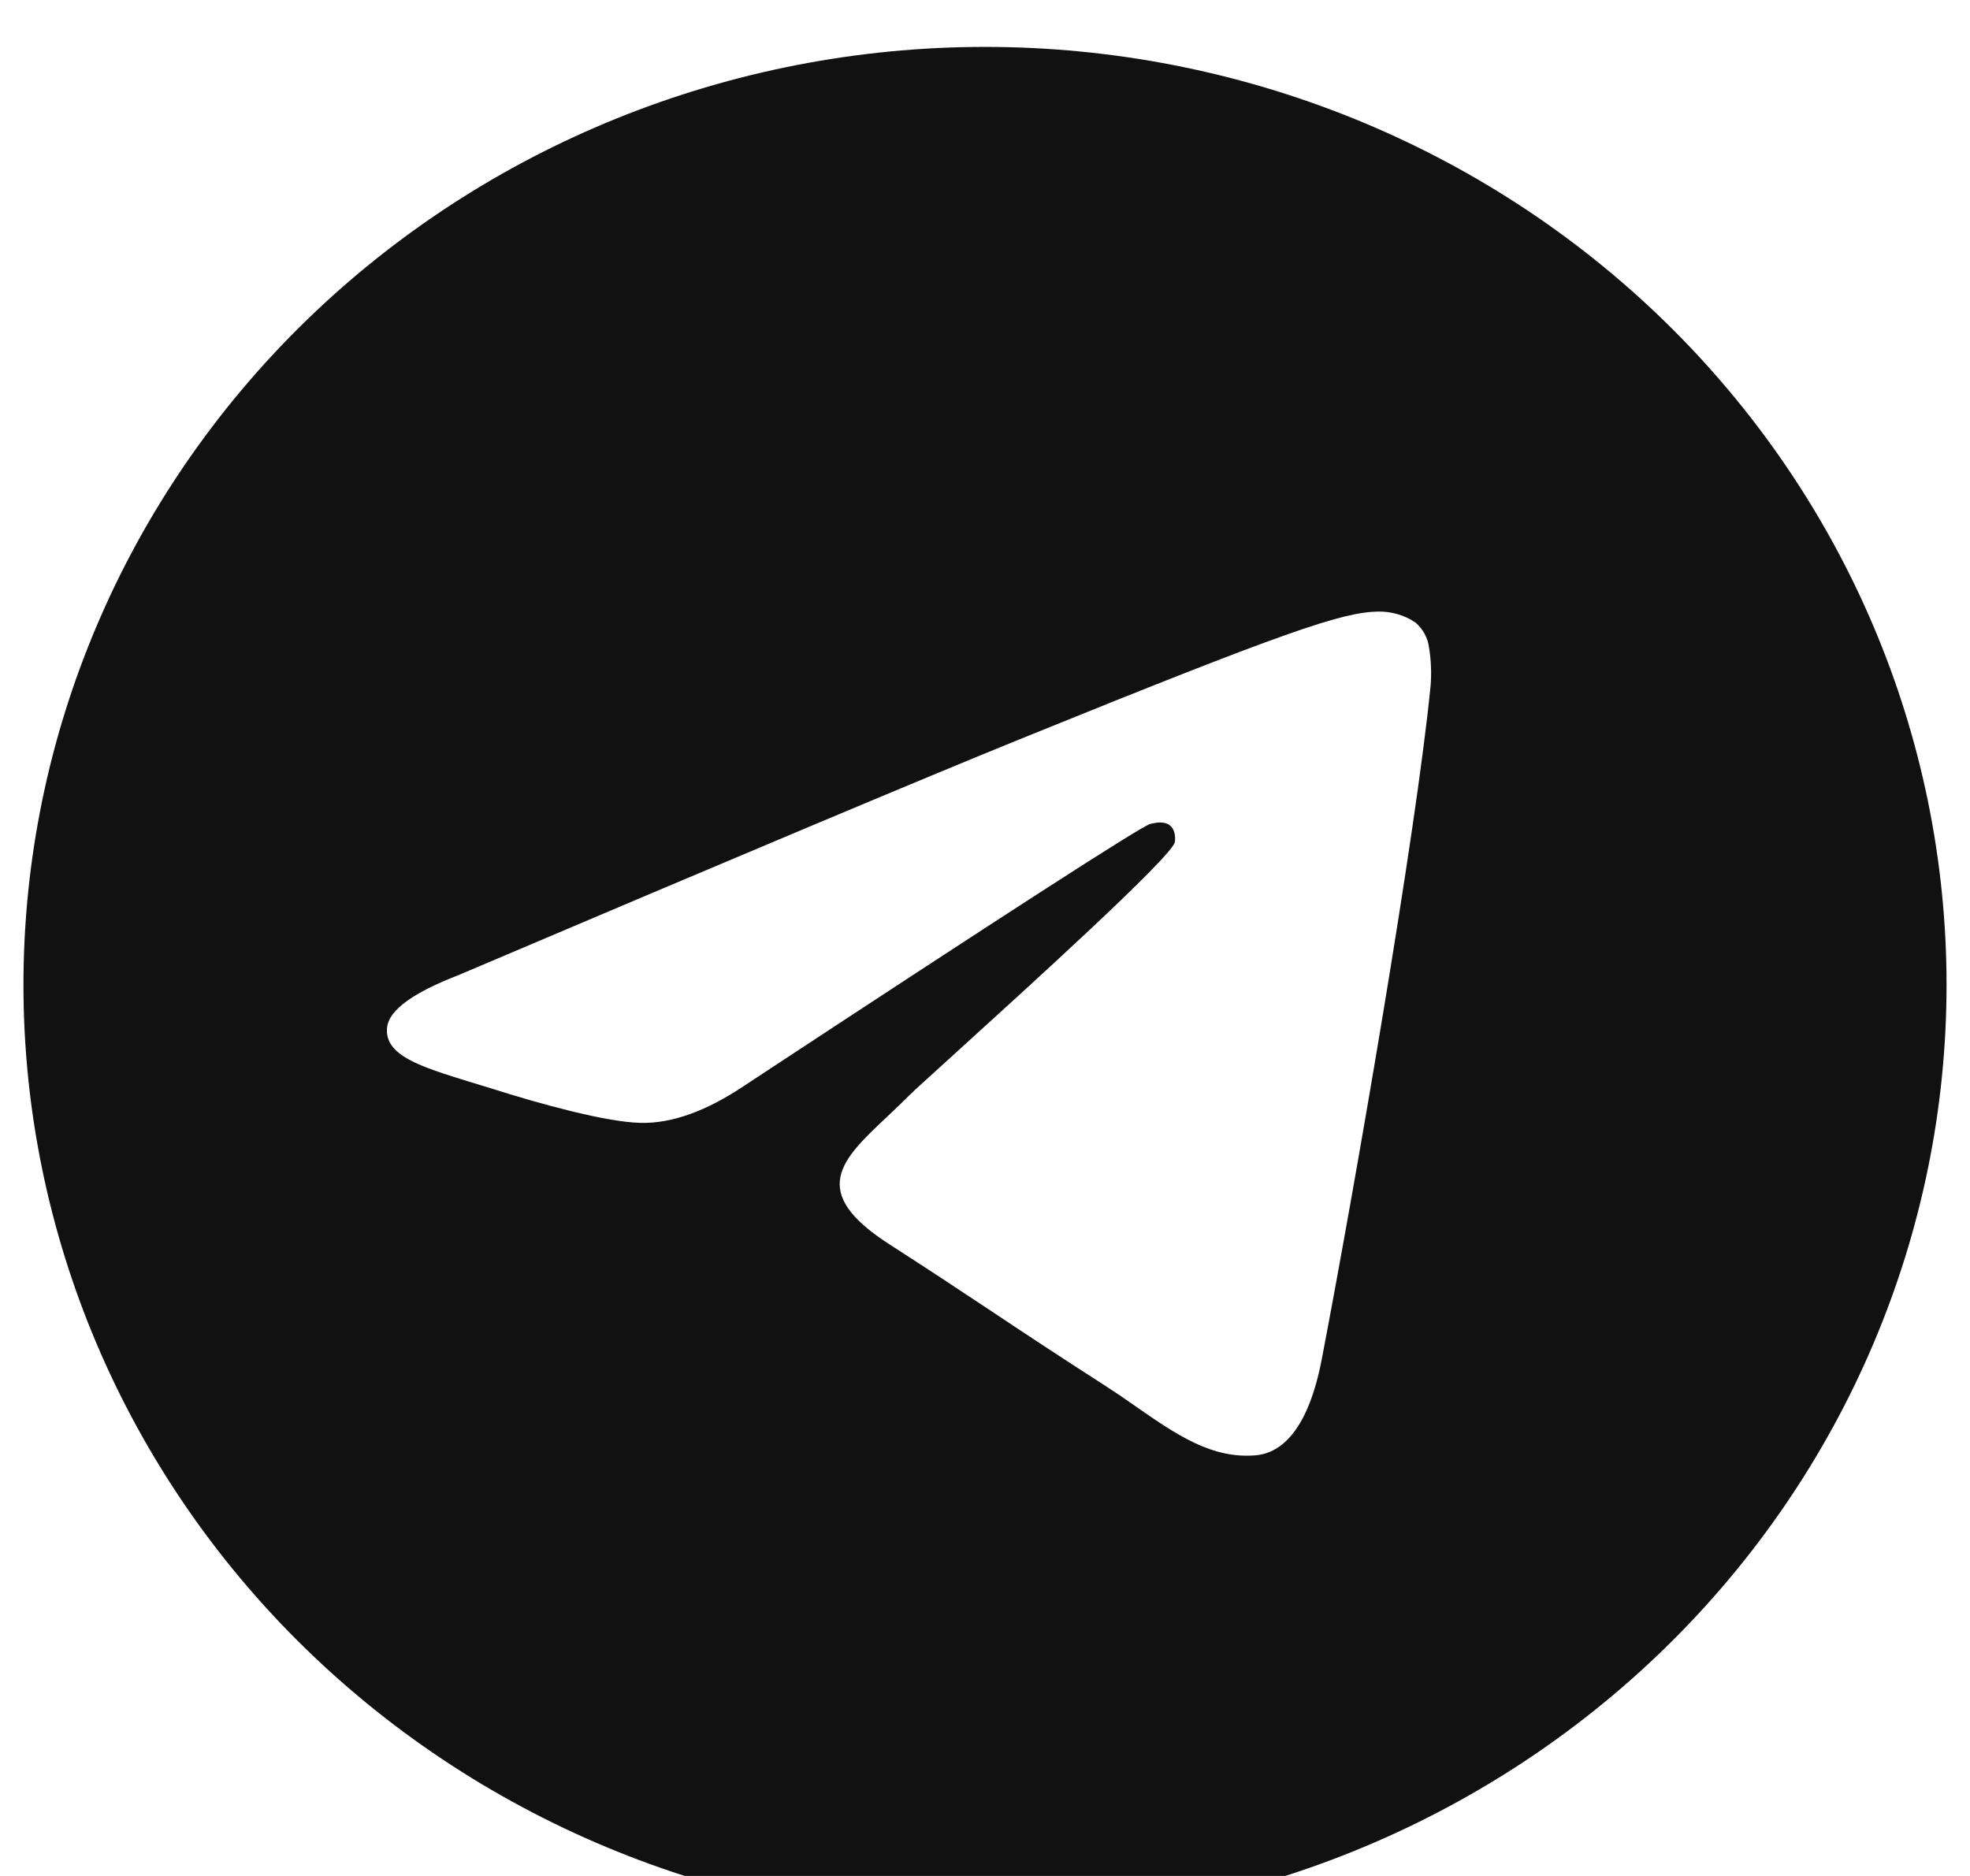 <svg width="42" height="40" viewBox="0 0 42 40" fill="none" xmlns="http://www.w3.org/2000/svg">
<g filter="url(#filter0_d_86_191)">
<path d="M41.5 20C41.5 25.304 39.34 30.391 35.496 34.142C31.651 37.893 26.437 40 21 40C15.563 40 10.349 37.893 6.504 34.142C2.66 30.391 0.5 25.304 0.5 20C0.5 14.696 2.66 9.609 6.504 5.858C10.349 2.107 15.563 0 21 0C26.437 0 31.651 2.107 35.496 5.858C39.34 9.609 41.5 14.696 41.5 20ZM21.735 14.765C19.74 15.575 15.755 17.25 9.779 19.79C8.81 20.165 8.302 20.533 8.254 20.895C8.177 21.503 8.959 21.742 10.022 22.07L10.471 22.207C11.516 22.54 12.926 22.927 13.656 22.942C14.322 22.959 15.063 22.692 15.88 22.142C21.465 18.466 24.347 16.608 24.526 16.567C24.654 16.538 24.834 16.503 24.951 16.608C25.069 16.712 25.059 16.907 25.046 16.96C24.969 17.282 21.902 20.062 20.316 21.503C19.821 21.953 19.47 22.27 19.398 22.343C19.241 22.5 19.08 22.655 18.917 22.808C17.943 23.723 17.215 24.407 18.955 25.527C19.793 26.067 20.464 26.51 21.133 26.955C21.861 27.44 22.589 27.922 23.532 28.527C23.771 28.681 24.002 28.837 24.224 28.995C25.072 29.585 25.838 30.115 26.778 30.03C27.327 29.98 27.893 29.48 28.18 27.98C28.859 24.438 30.194 16.765 30.502 13.602C30.521 13.34 30.51 13.075 30.468 12.815C30.444 12.605 30.339 12.412 30.176 12.273C29.943 12.116 29.665 12.035 29.382 12.04C28.613 12.053 27.427 12.455 21.735 14.765Z" fill="#111111"/>
</g>
<defs>
<filter id="filter0_d_86_191" x="-1.1" y="-0.6" width="44.2" height="43.2" filterUnits="userSpaceOnUse" color-interpolation-filters="sRGB">
<feFlood flood-opacity="0" result="BackgroundImageFix"/>
<feColorMatrix in="SourceAlpha" type="matrix" values="0 0 0 0 0 0 0 0 0 0 0 0 0 0 0 0 0 0 127 0" result="hardAlpha"/>
<feOffset dy="1"/>
<feGaussianBlur stdDeviation="0.8"/>
<feComposite in2="hardAlpha" operator="out"/>
<feColorMatrix type="matrix" values="0 0 0 0 0 0 0 0 0 0 0 0 0 0 0 0 0 0 0.3 0"/>
<feBlend mode="normal" in2="BackgroundImageFix" result="effect1_dropShadow_86_191"/>
<feBlend mode="normal" in="SourceGraphic" in2="effect1_dropShadow_86_191" result="shape"/>
</filter>
</defs>
</svg>

